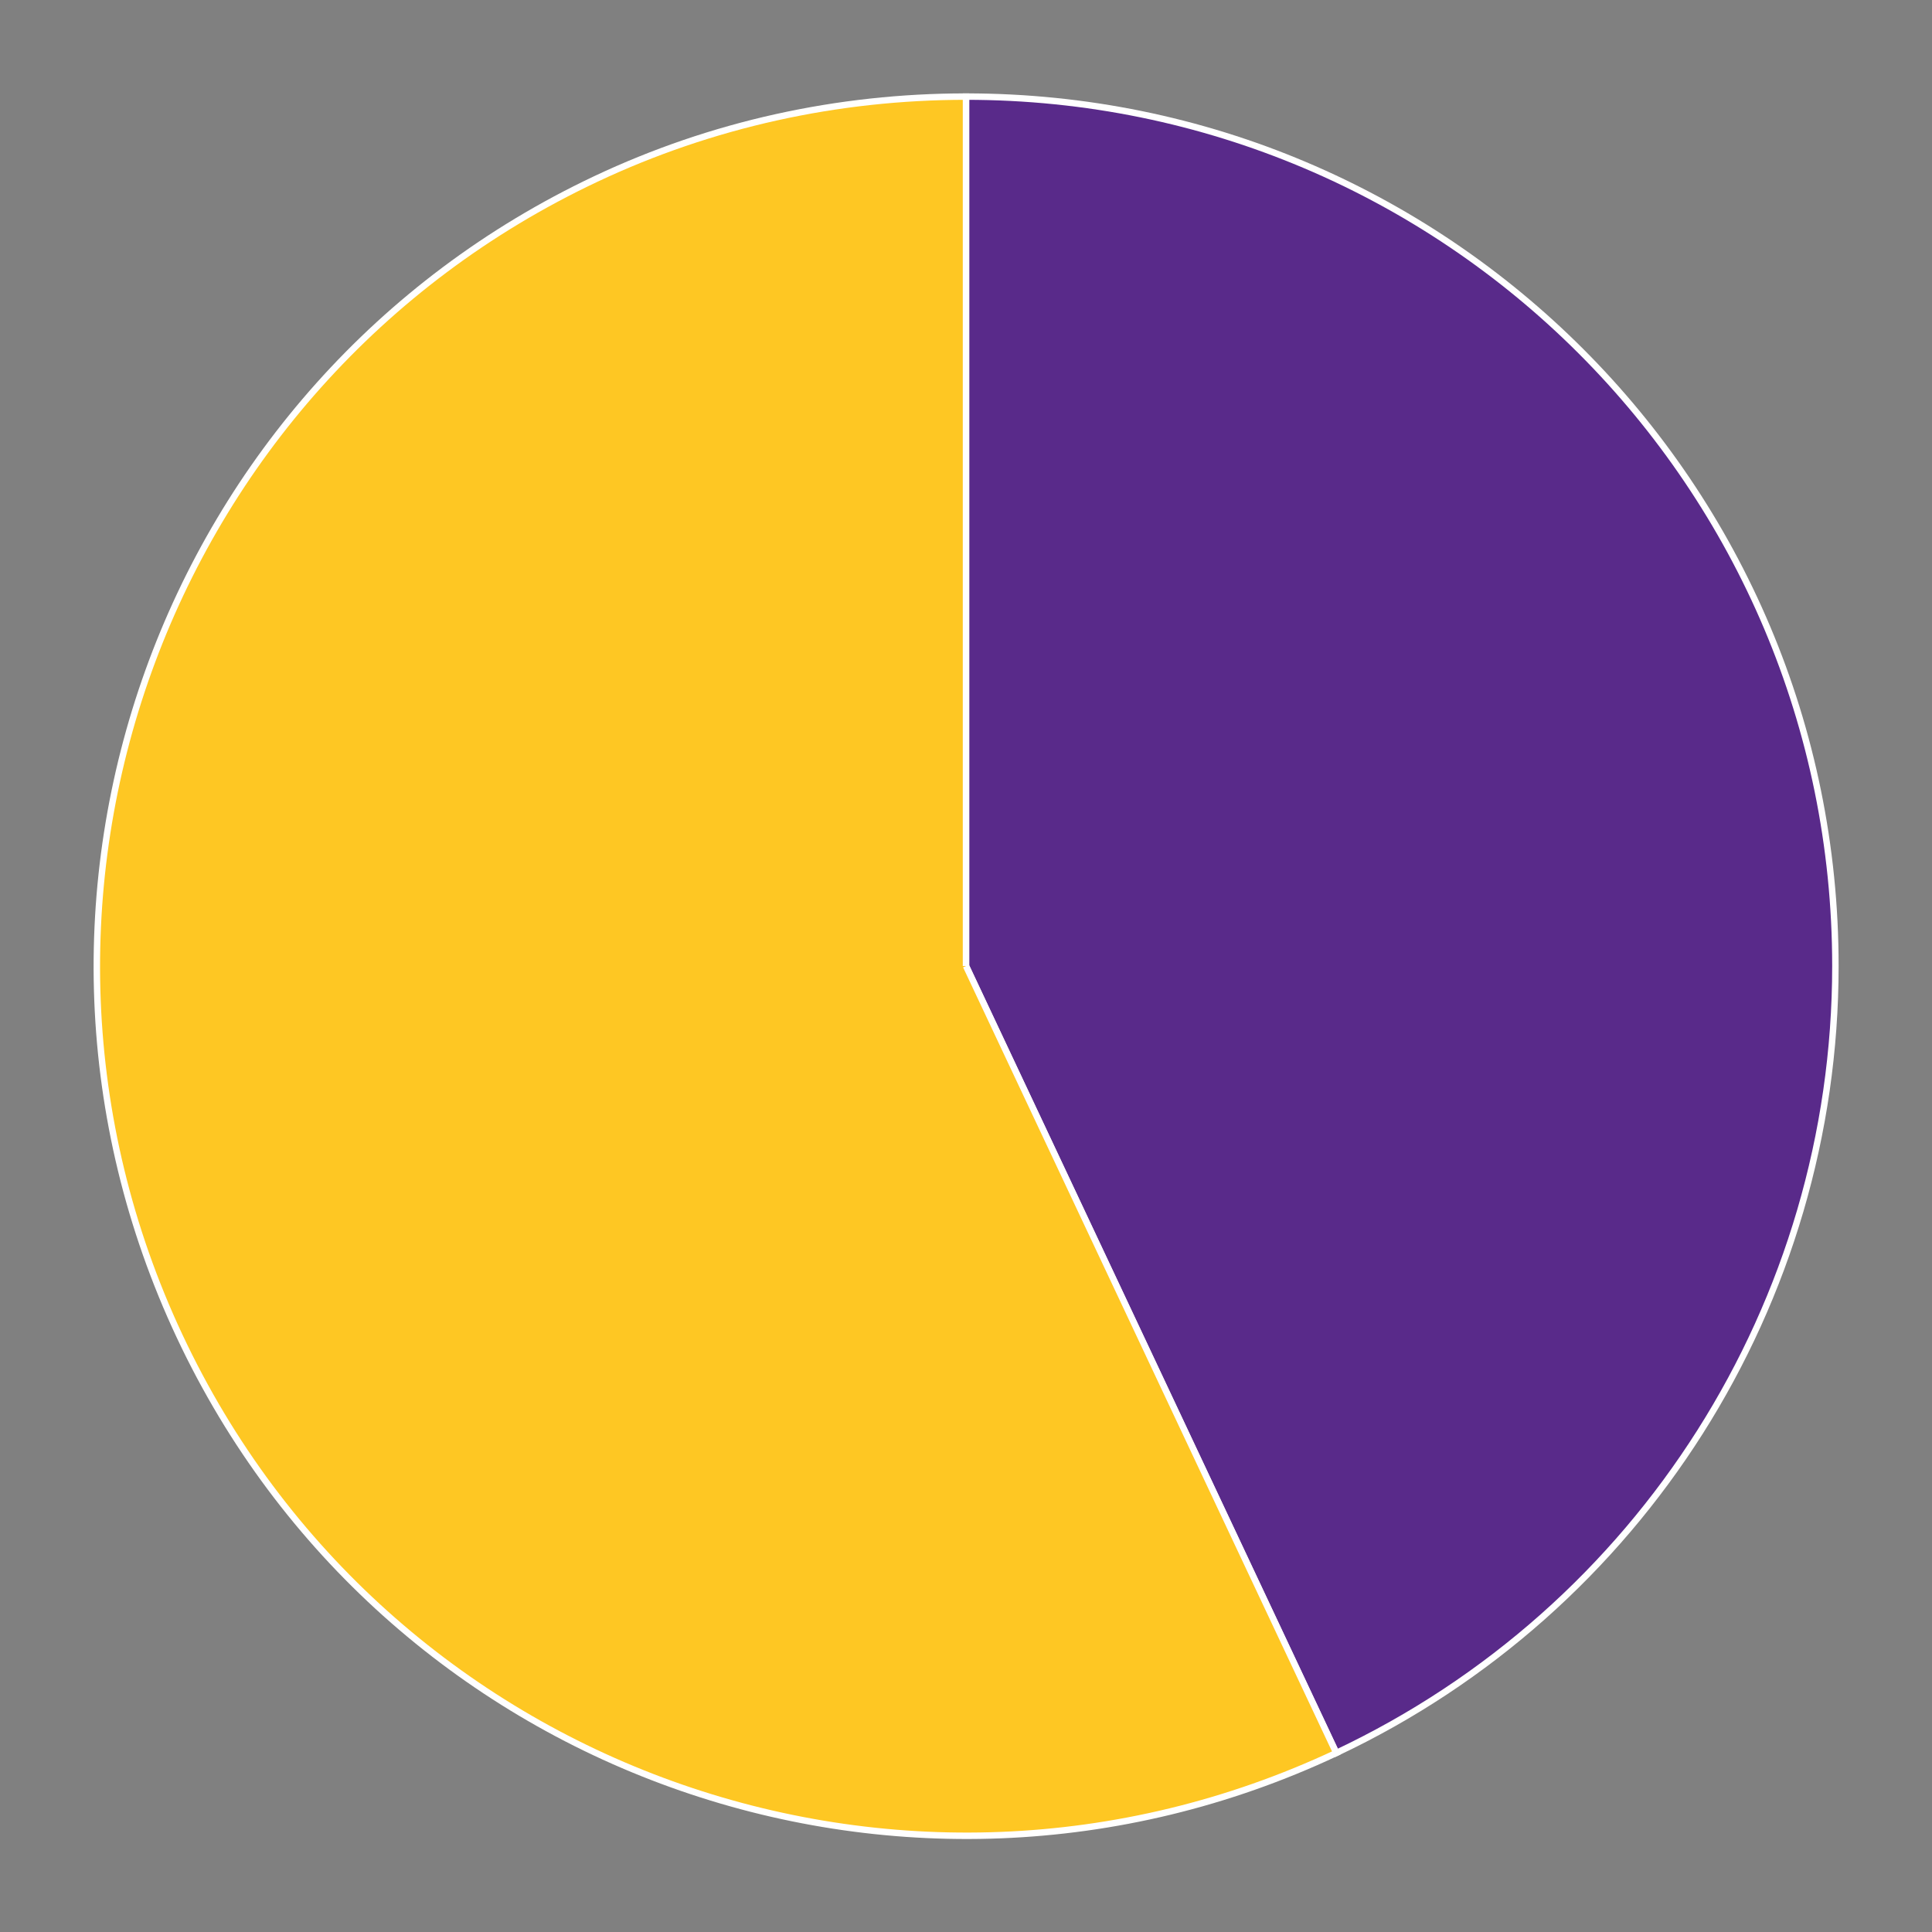 <?xml version="1.0" encoding="utf-8"?>
<!-- Generator: Adobe Illustrator 24.3.0, SVG Export Plug-In . SVG Version: 6.00 Build 0)  -->
<svg version="1.1" id="Layer_1" xmlns="http://www.w3.org/2000/svg" xmlns:xlink="http://www.w3.org/1999/xlink" x="0px" y="0px"
	 viewBox="0 0 300 300" style="enable-background:new 0 0 300 300;" xml:space="preserve">
<rect x="0" y="0" width="300" height="300" fill="#808080" stroke="none"/>
<style type="text/css">
	.st0{fill:#592A8A;stroke:#FFFFFF;}
	.st1{fill:#FEC723;stroke:#FFFFFF;}
</style>
<g>
	<path class="st0" d="M150,150V15c74.6,0,135,60.4,135,135c0,52.3-30.2,99.9-77.5,122.2L150,150L150,150"/>
</g>
<g>
	<path class="st1" d="M150,150l57.5,122.2c-67.5,31.7-147.9,2.8-179.6-64.7S25.1,59.6,92.5,27.8c18-8.5,37.6-12.8,57.5-12.8V150
		L150,150"/>
</g>
</svg>
